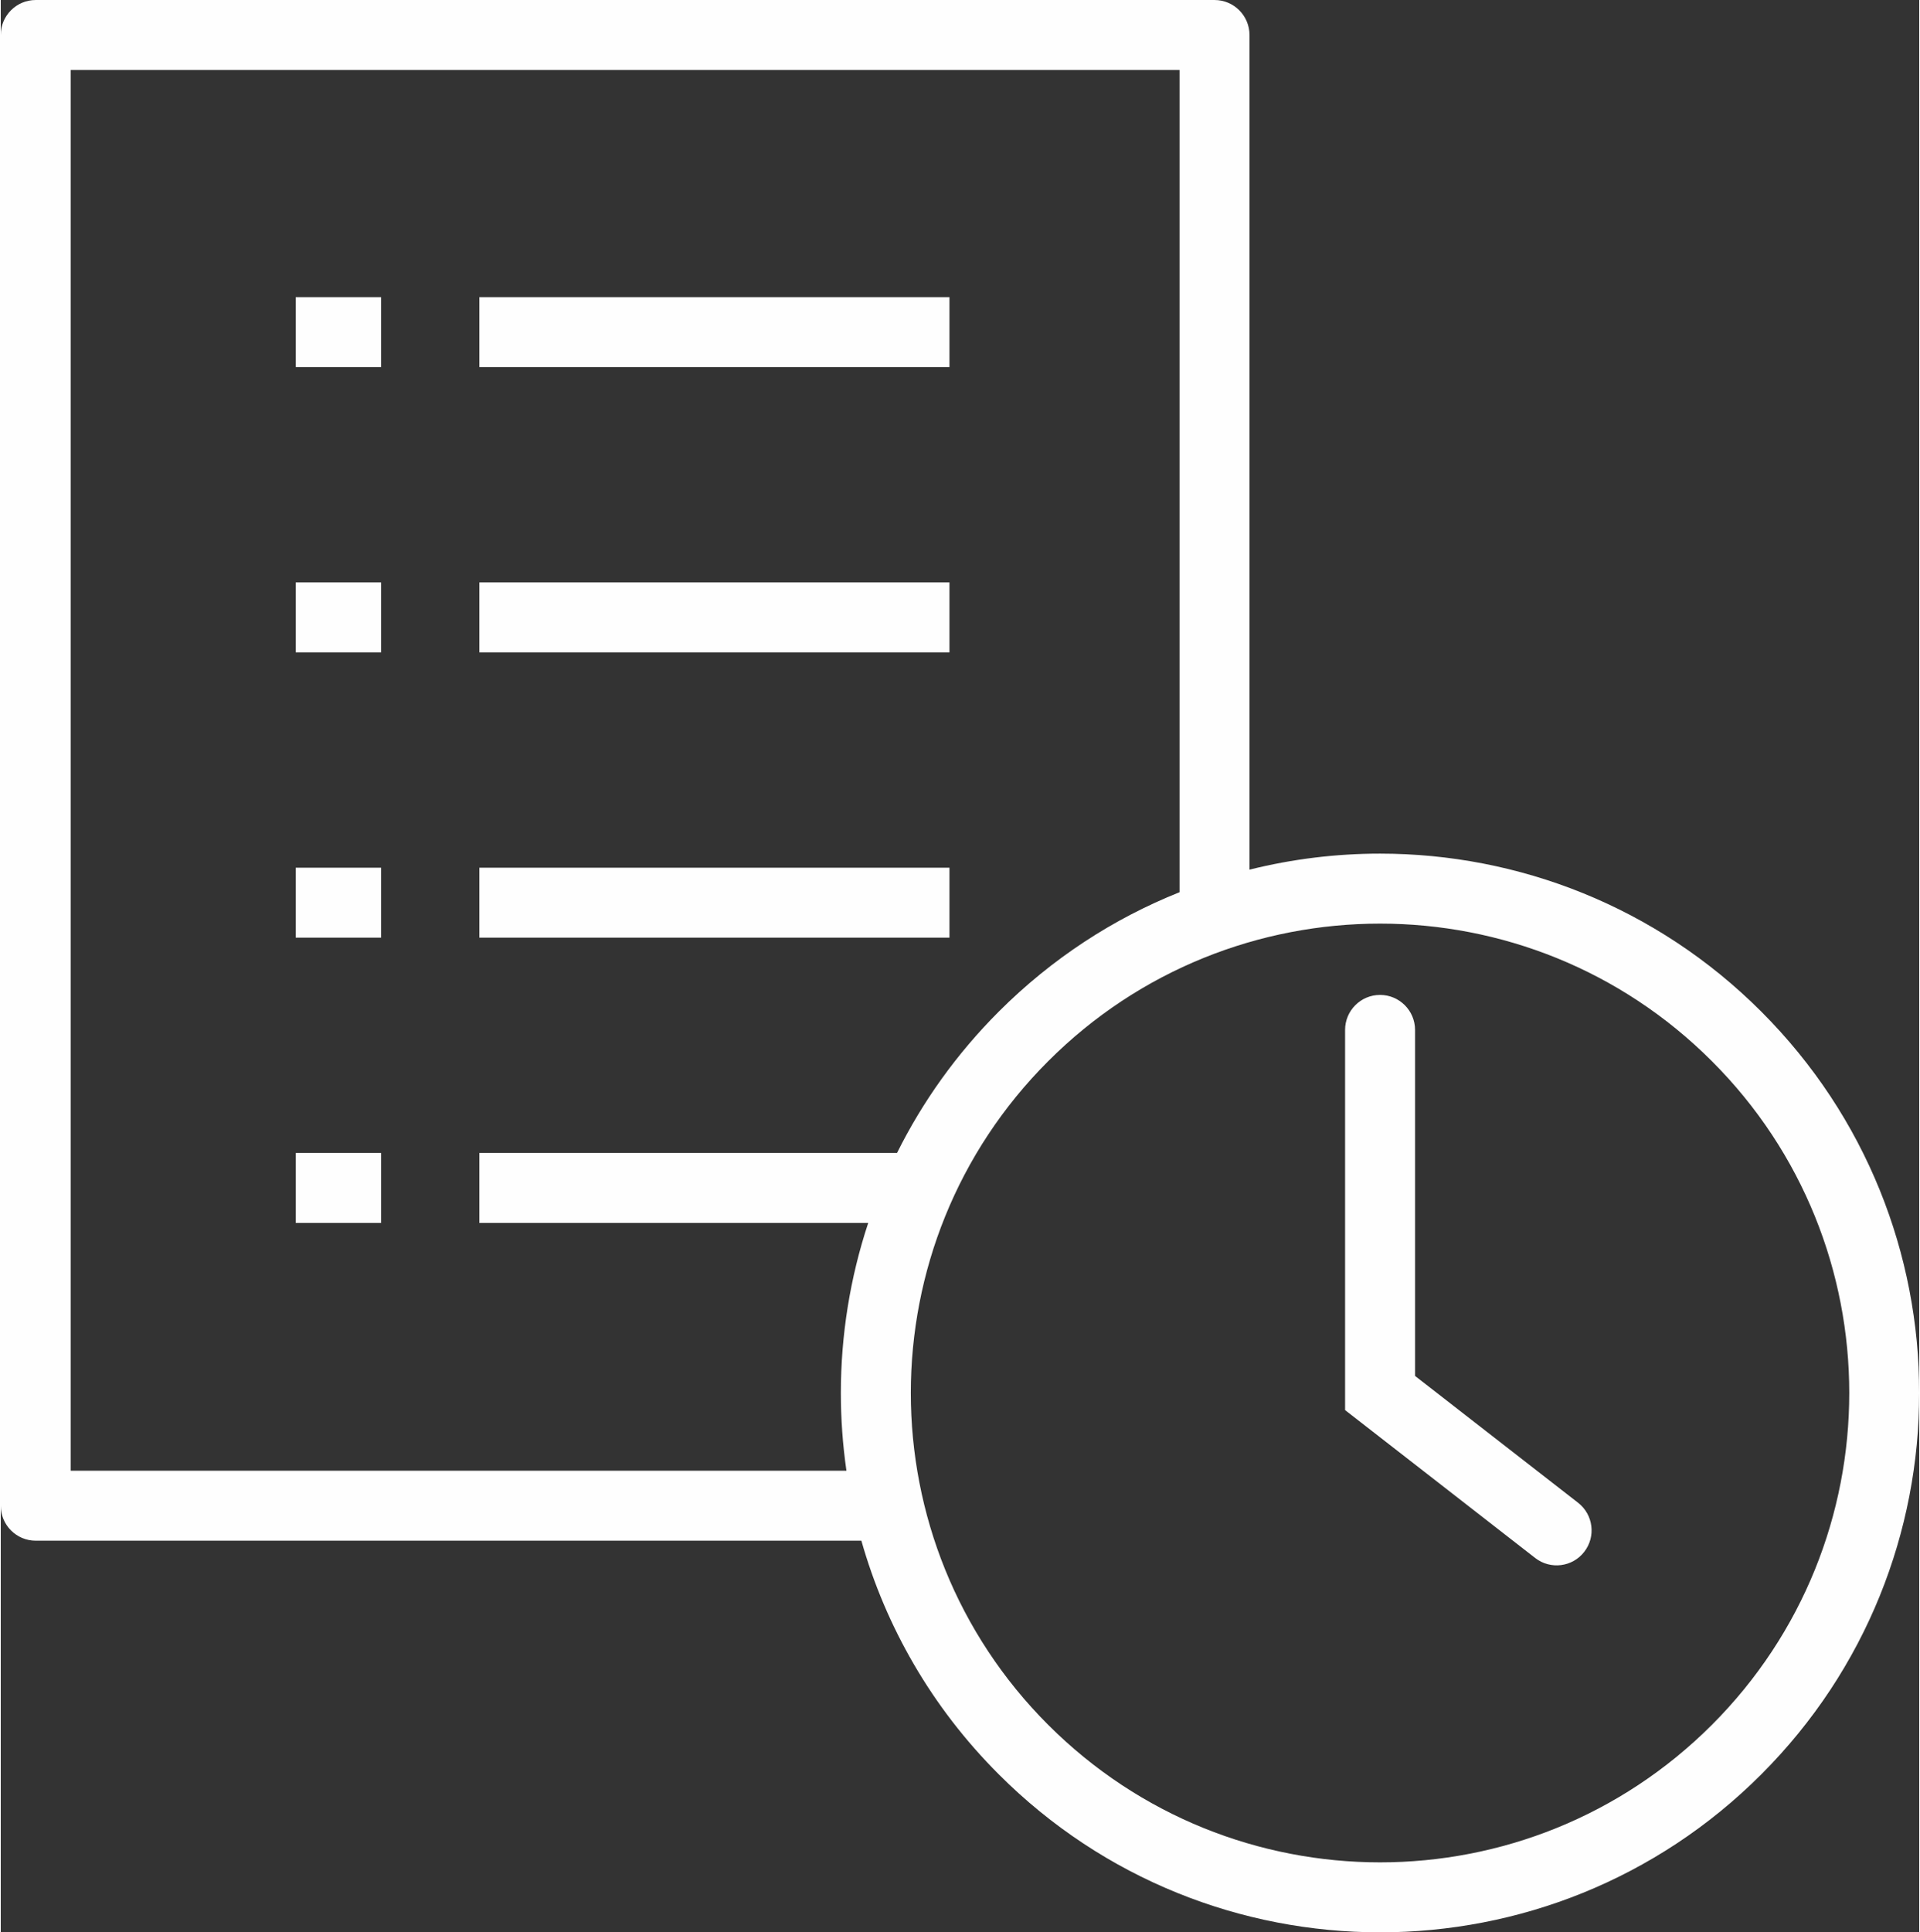 <?xml version="1.0" encoding="UTF-8"?>
<!DOCTYPE svg PUBLIC "-//W3C//DTD SVG 1.1//EN" "http://www.w3.org/Graphics/SVG/1.1/DTD/svg11.dtd">
<!-- Creator: CorelDRAW X8 -->
<svg xmlns="http://www.w3.org/2000/svg" xml:space="preserve" width="324px" height="326px" version="1.1" style="shape-rendering:geometricPrecision; text-rendering:geometricPrecision; image-rendering:optimizeQuality; fill-rule:evenodd; clip-rule:evenodd"
viewBox="0 0 31971 32194"
 xmlns:xlink="http://www.w3.org/1999/xlink">
 <rect x="0" y="0" width="31971" height="32194" fill="#333333" stroke="none"/>
 <defs>
  <style type="text/css">
   <![CDATA[
    .fil0 {fill:#FEFEFE}
   ]]>
  </style>
 </defs>
 <g id="Слой_x0020_1">
  <path class="fil0" d="M1166 1166c0,5702 0,17635 0,23337l12927 0c-62,-429 -93,-862 -93,-1295 0,-957 152,-1915 456,-2833l-6480 0 0 -1166 6960 0c423,-850 988,-1647 1696,-2355 888,-888 1915,-1551 3012,-1989l0 -13699 -18478 0zm3750 18043l1422 0 0 1166 -1422 0 0 -1166zm17487 -2050c0,-322 261,-583 583,-583 321,0 583,261 583,583l0 5765 2717 2113c254,198 300,564 102,818 -197,254 -563,300 -817,102l-3168 -2464 0 -6334zm-8061 8510l-13759 0c-322,0 -583,-261 -583,-583 0,-6091 0,-18413 0,-24503 0,-322 261,-583 583,-583l19644 0c322,0 583,261 583,583l0 13906c713,-178 1444,-267 2176,-267 2299,0 4599,878 6353,2632 1755,1755 2632,4055 2632,6354 0,2300 -877,4599 -2632,6354 -1754,1755 -4054,2632 -6353,2632 -2300,0 -4600,-877 -6354,-2632 -1123,-1122 -1886,-2468 -2290,-3893zm16463 -2461c0,-2001 -763,-4003 -2290,-5529 -1527,-1527 -3528,-2291 -5529,-2291 -2002,0 -4003,764 -5530,2291 -1527,1526 -2290,3528 -2290,5529 0,2001 763,4003 2290,5530 1527,1526 3528,2290 5530,2290 2001,0 4002,-764 5529,-2290 1527,-1527 2290,-3528 2290,-5530zm-22829 -18258l7834 0 0 1166 -7834 0 0 -1166zm-3060 0l1422 0 0 1166 -1422 0 0 -1166zm3060 4753l7834 0 0 1166 -7834 0 0 -1166zm-3060 0l1422 0 0 1166 -1422 0 0 -1166zm3060 4753l7834 0 0 1166 -7834 0 0 -1166zm-3060 0l1422 0 0 1166 -1422 0 0 -1166z"/>
 </g>
</svg>
